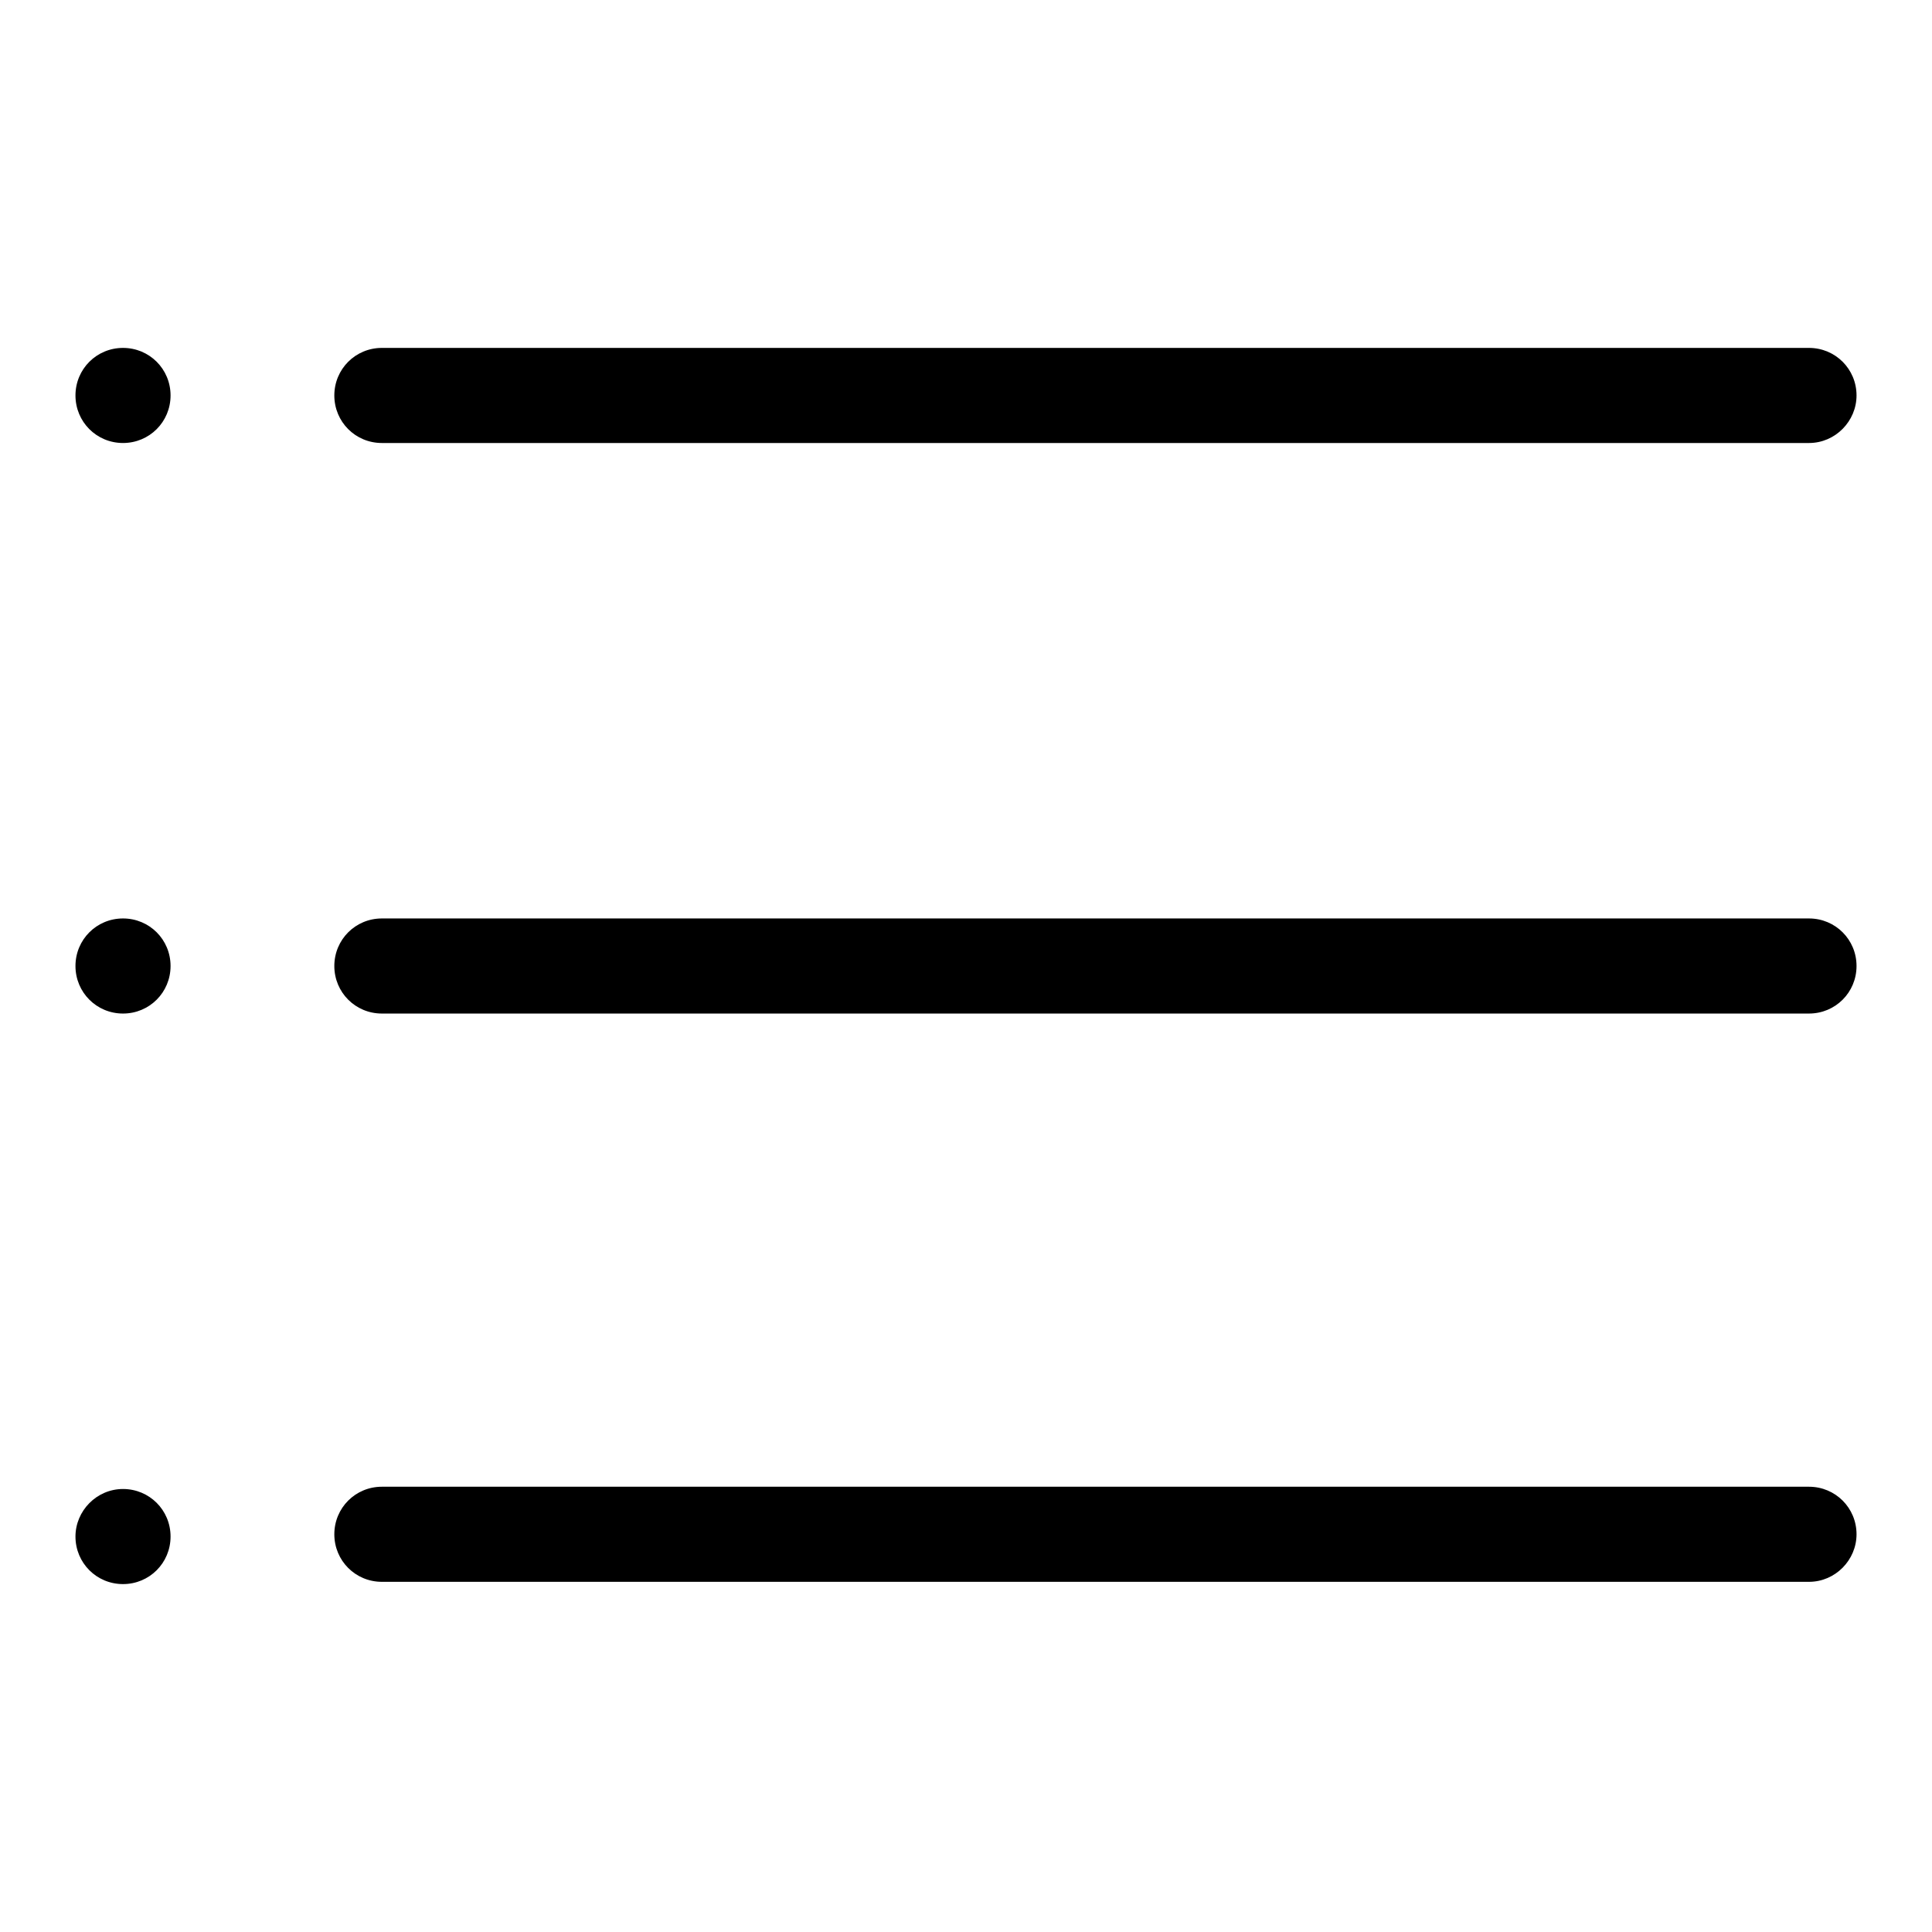 <?xml version="1.0" encoding="utf-8"?>
<!-- Svg Vector Icons : http://www.onlinewebfonts.com/icon -->
<!DOCTYPE svg PUBLIC "-//W3C//DTD SVG 1.1//EN" "http://www.w3.org/Graphics/SVG/1.1/DTD/svg11.dtd">
<svg version="1.1" xmlns="http://www.w3.org/2000/svg" xmlns:xlink="http://www.w3.org/1999/xlink" x="0px" y="0px" viewBox="0 0 256 256" enable-background="new 0 0 256 256" xml:space="preserve">
<g> <path fill="#000000" d="M239.7,58.7H50.6c-3.5,0-6.3-2.8-6.3-6.3l0,0c0-3.5,2.8-6.3,6.3-6.3h189.1c3.5,0,6.3,2.8,6.3,6.3l0,0 C246,55.8,243.2,58.7,239.7,58.7z M239.7,134.3H50.6c-3.5,0-6.3-2.8-6.3-6.3l0,0c0-3.5,2.8-6.3,6.3-6.3h189.1 c3.5,0,6.3,2.8,6.3,6.3l0,0C246,131.5,243.2,134.3,239.7,134.3z M239.7,209.6H50.6c-3.5,0-6.3-2.8-6.3-6.3l0,0 c0-3.5,2.8-6.3,6.3-6.3h189.1c3.5,0,6.3,2.8,6.3,6.3l0,0C246,206.7,243.2,209.6,239.7,209.6z M10,52.4c0,3.5,2.8,6.3,6.3,6.3 c3.5,0,6.3-2.8,6.3-6.3c0-3.5-2.8-6.3-6.3-6.3C12.8,46.1,10,48.9,10,52.4z M10,128c0,3.5,2.8,6.3,6.3,6.3c3.5,0,6.3-2.8,6.3-6.3 c0-3.5-2.8-6.3-6.3-6.3C12.8,121.7,10,124.5,10,128z M10,203.6c0,3.5,2.8,6.3,6.3,6.3c3.5,0,6.3-2.8,6.3-6.3c0-3.5-2.8-6.3-6.3-6.3 C12.8,197.3,10,200.2,10,203.6z"/></g>
</svg>